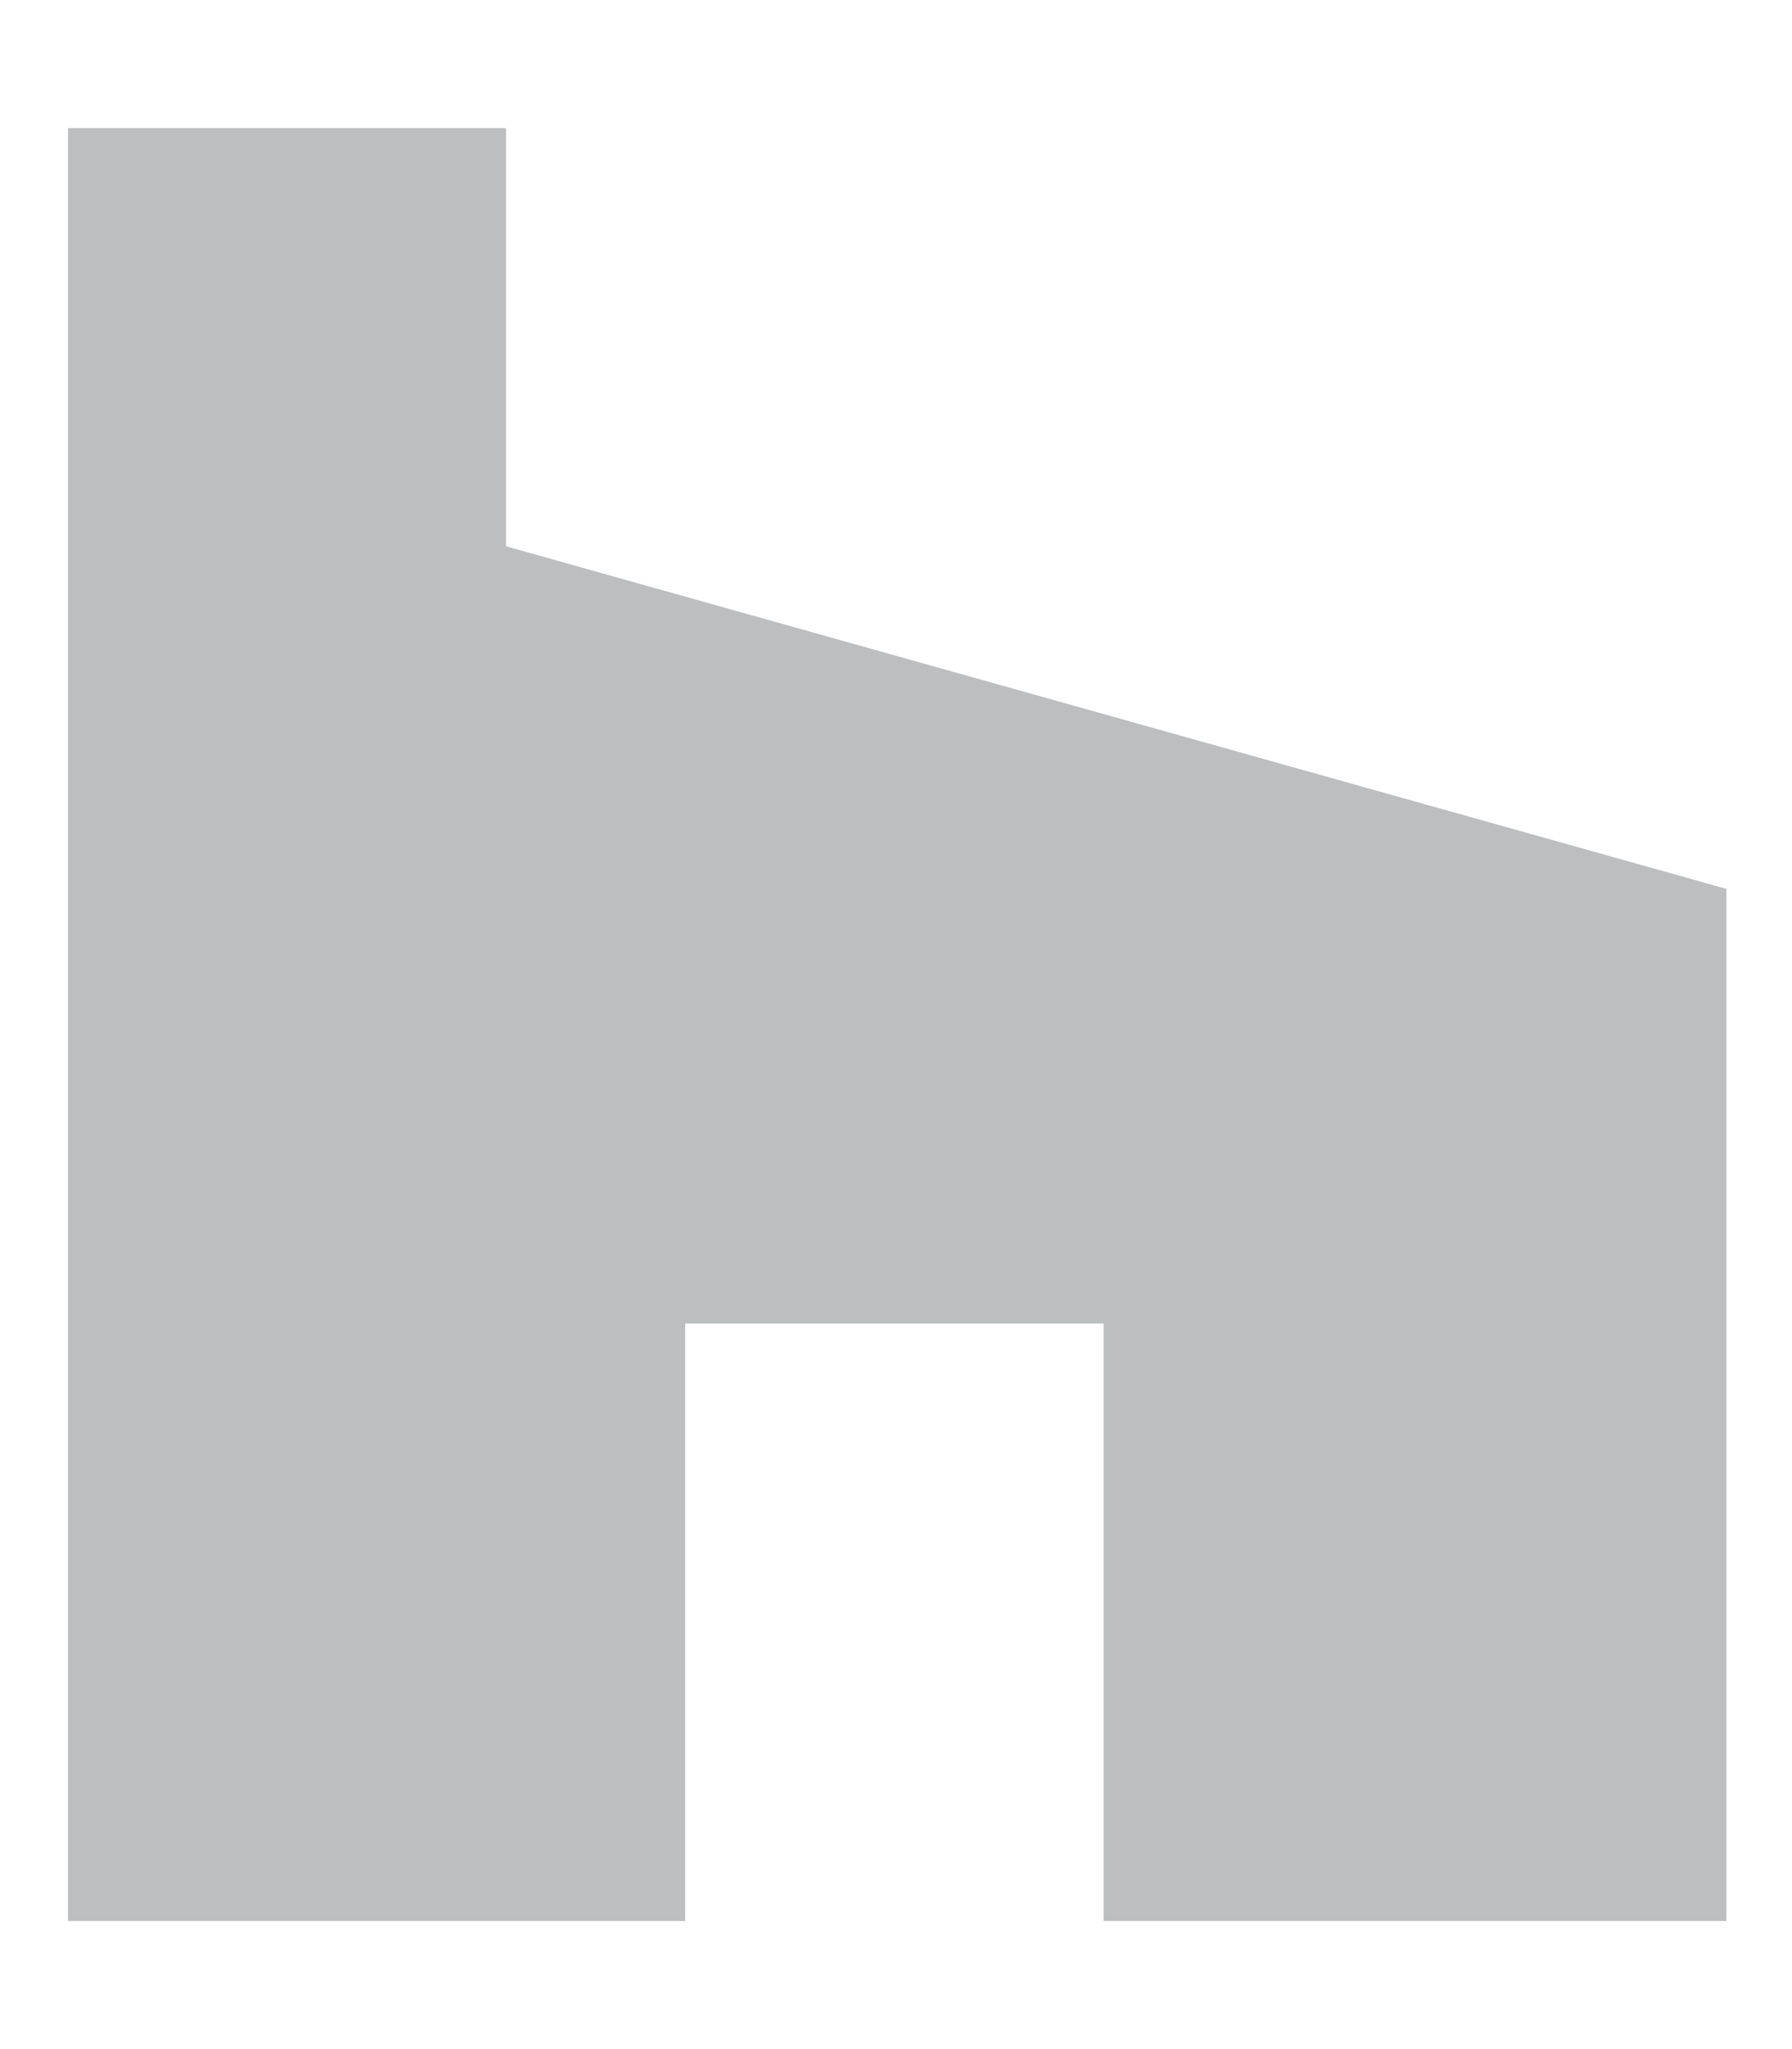 <svg aria-hidden="true" focusable="false" data-prefix="fab" data-icon="houzz" class="svg-inline--fa fa-houzz fa-w-14" role="img" xmlns="http://www.w3.org/2000/svg" viewBox="0 0 448 512"><path fill="#bcbec0" d="M275.9 330.7H171.3V480H17V32h109.5v104.5l305.1 85.6V480H275.9z"></path></svg>